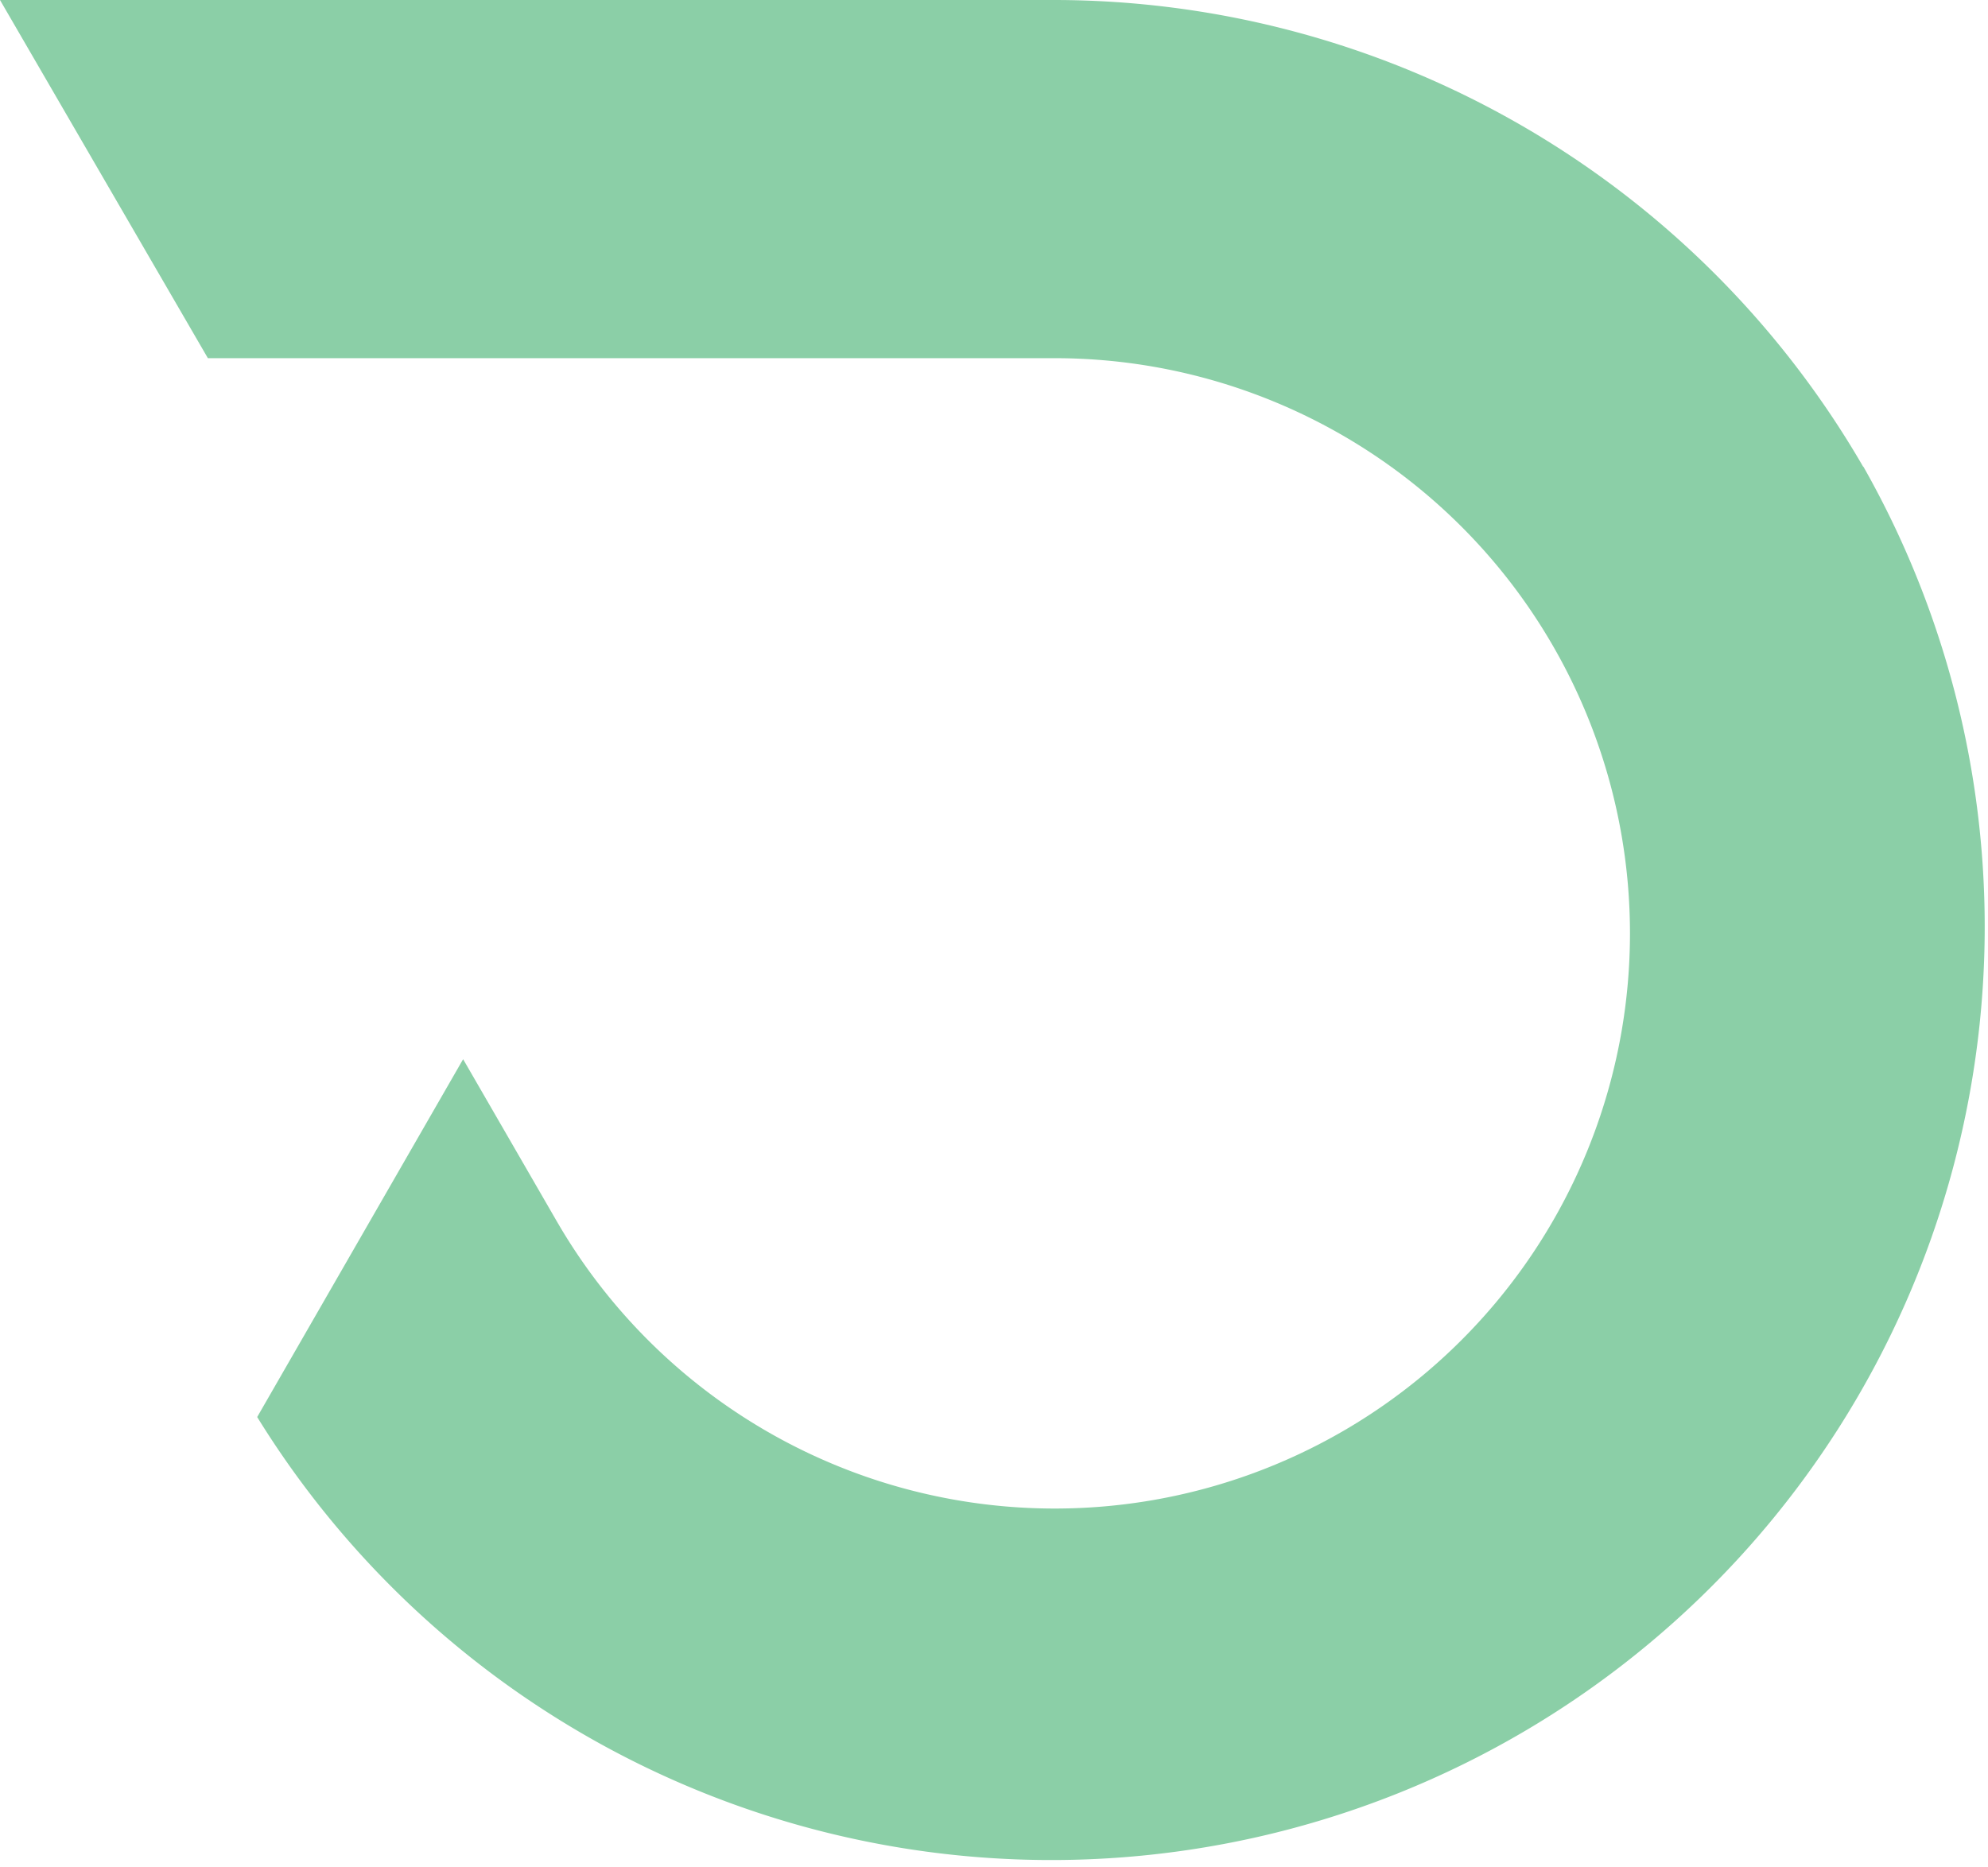 <svg xmlns="http://www.w3.org/2000/svg" id="Layer_1" data-name="Layer 1" viewBox="0 0 224.16 210.51"><title>Iridium-elements</title><path d="M210.08,52.62h0A105.51,105.51,0,0,0,118.93,0H0L23.44,40.39h95.49a64.86,64.86,0,1,1-56.17,97.29L52.22,119.44,29,159.79A105.24,105.24,0,0,0,210.11,52.62" fill="#8bcfa7"></path></svg>